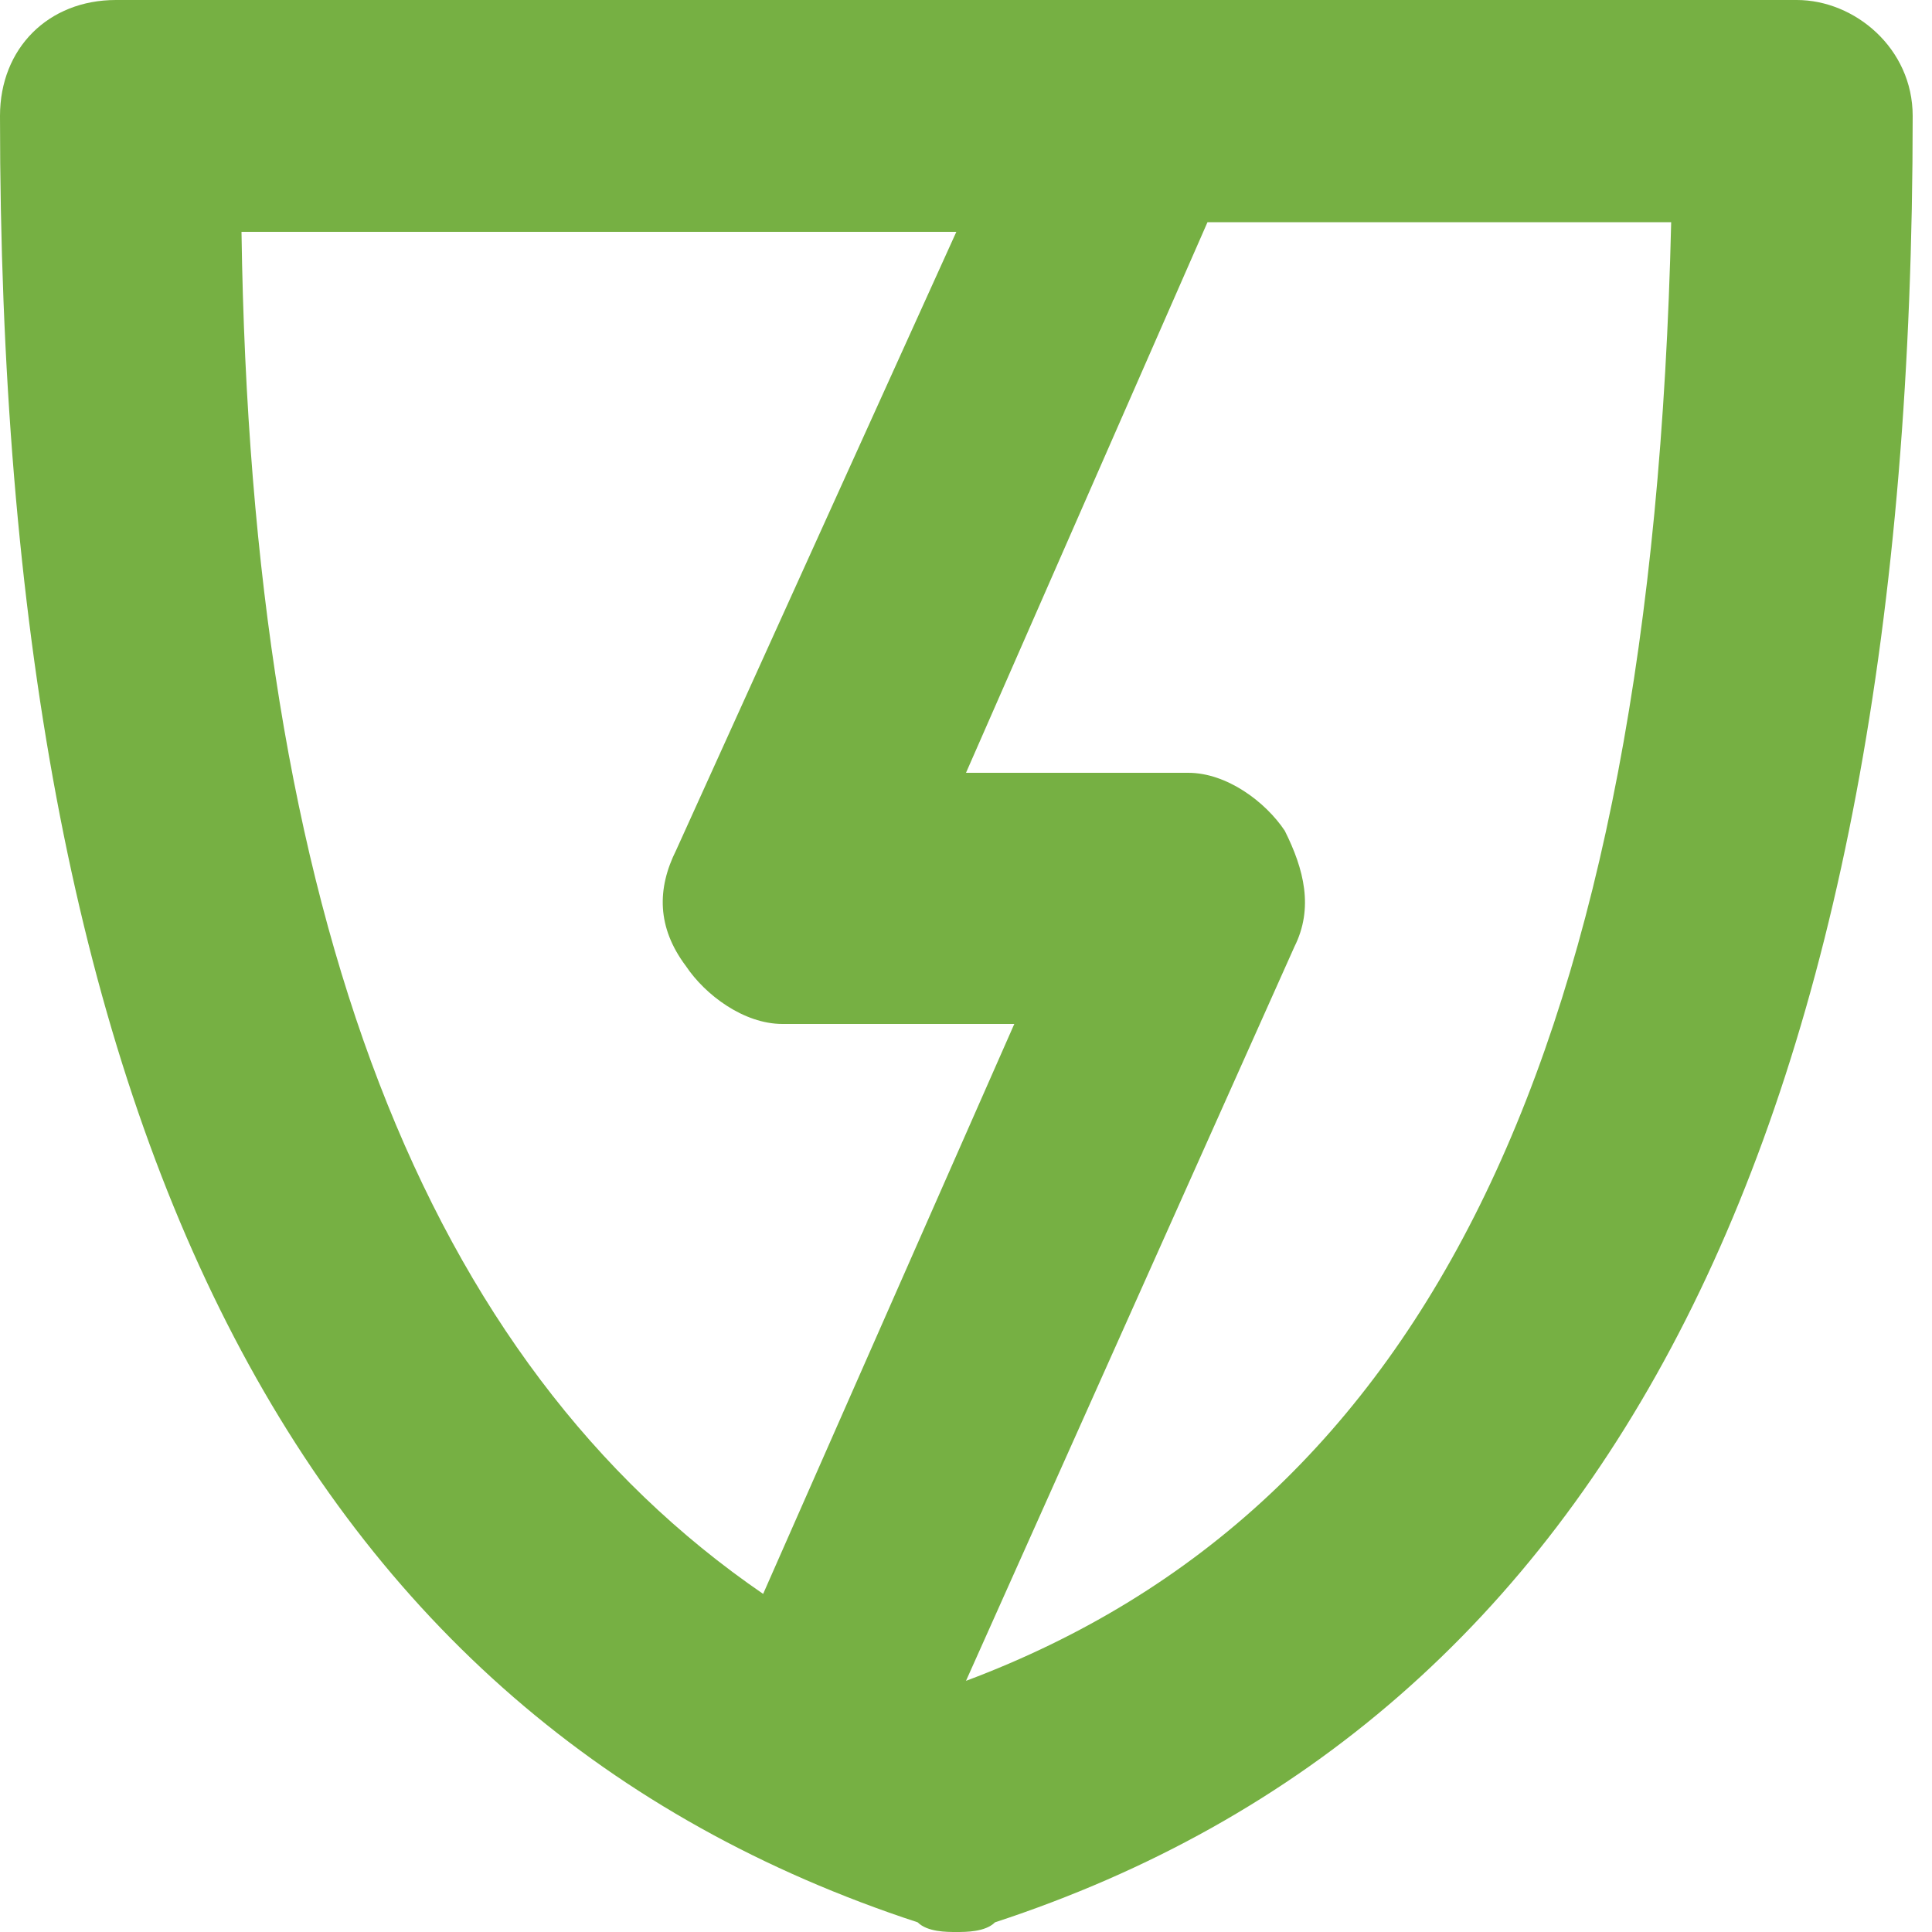 <?xml version="1.0" encoding="utf-8"?>
<!-- Generator: Adobe Illustrator 25.0.1, SVG Export Plug-In . SVG Version: 6.00 Build 0)  -->
<svg version="1.1" id="Layer_1" xmlns="http://www.w3.org/2000/svg" xmlns:xlink="http://www.w3.org/1999/xlink" x="0px" y="0px"
	 viewBox="0 0 20 20" style="enable-background:new 0 0 20 20;" xml:space="preserve">
<style type="text/css">
	.st0{fill:#76B043;}
</style>
<path id="Vector" class="st0" d="M18.6,0h-6.8c0,0,0,0,0,0H1.2C0.5,0,0,0.5,0,1.2c0,10.5,3.1,16.6,9.5,18.7C9.6,20,9.8,20,9.9,20
	c0.1,0,0.3,0,0.4-0.1c6.4-2.1,9.5-8.3,9.5-18.7C19.8,0.5,19.2,0,18.6,0z M2.5,2.4h7.4L7,8.8C6.8,9.2,6.8,9.6,7.1,10
	c0.2,0.3,0.6,0.6,1,0.6h2.4l-2.6,5.9C4.4,14.1,2.6,9.5,2.5,2.4z M10,17.4l3.4-7.6c0.2-0.4,0.1-0.8-0.1-1.2c-0.2-0.3-0.6-0.6-1-0.6
	H10l2.5-5.7h4.8C17.1,10.8,14.8,15.6,10,17.4L10,17.4z"/>
</svg>
